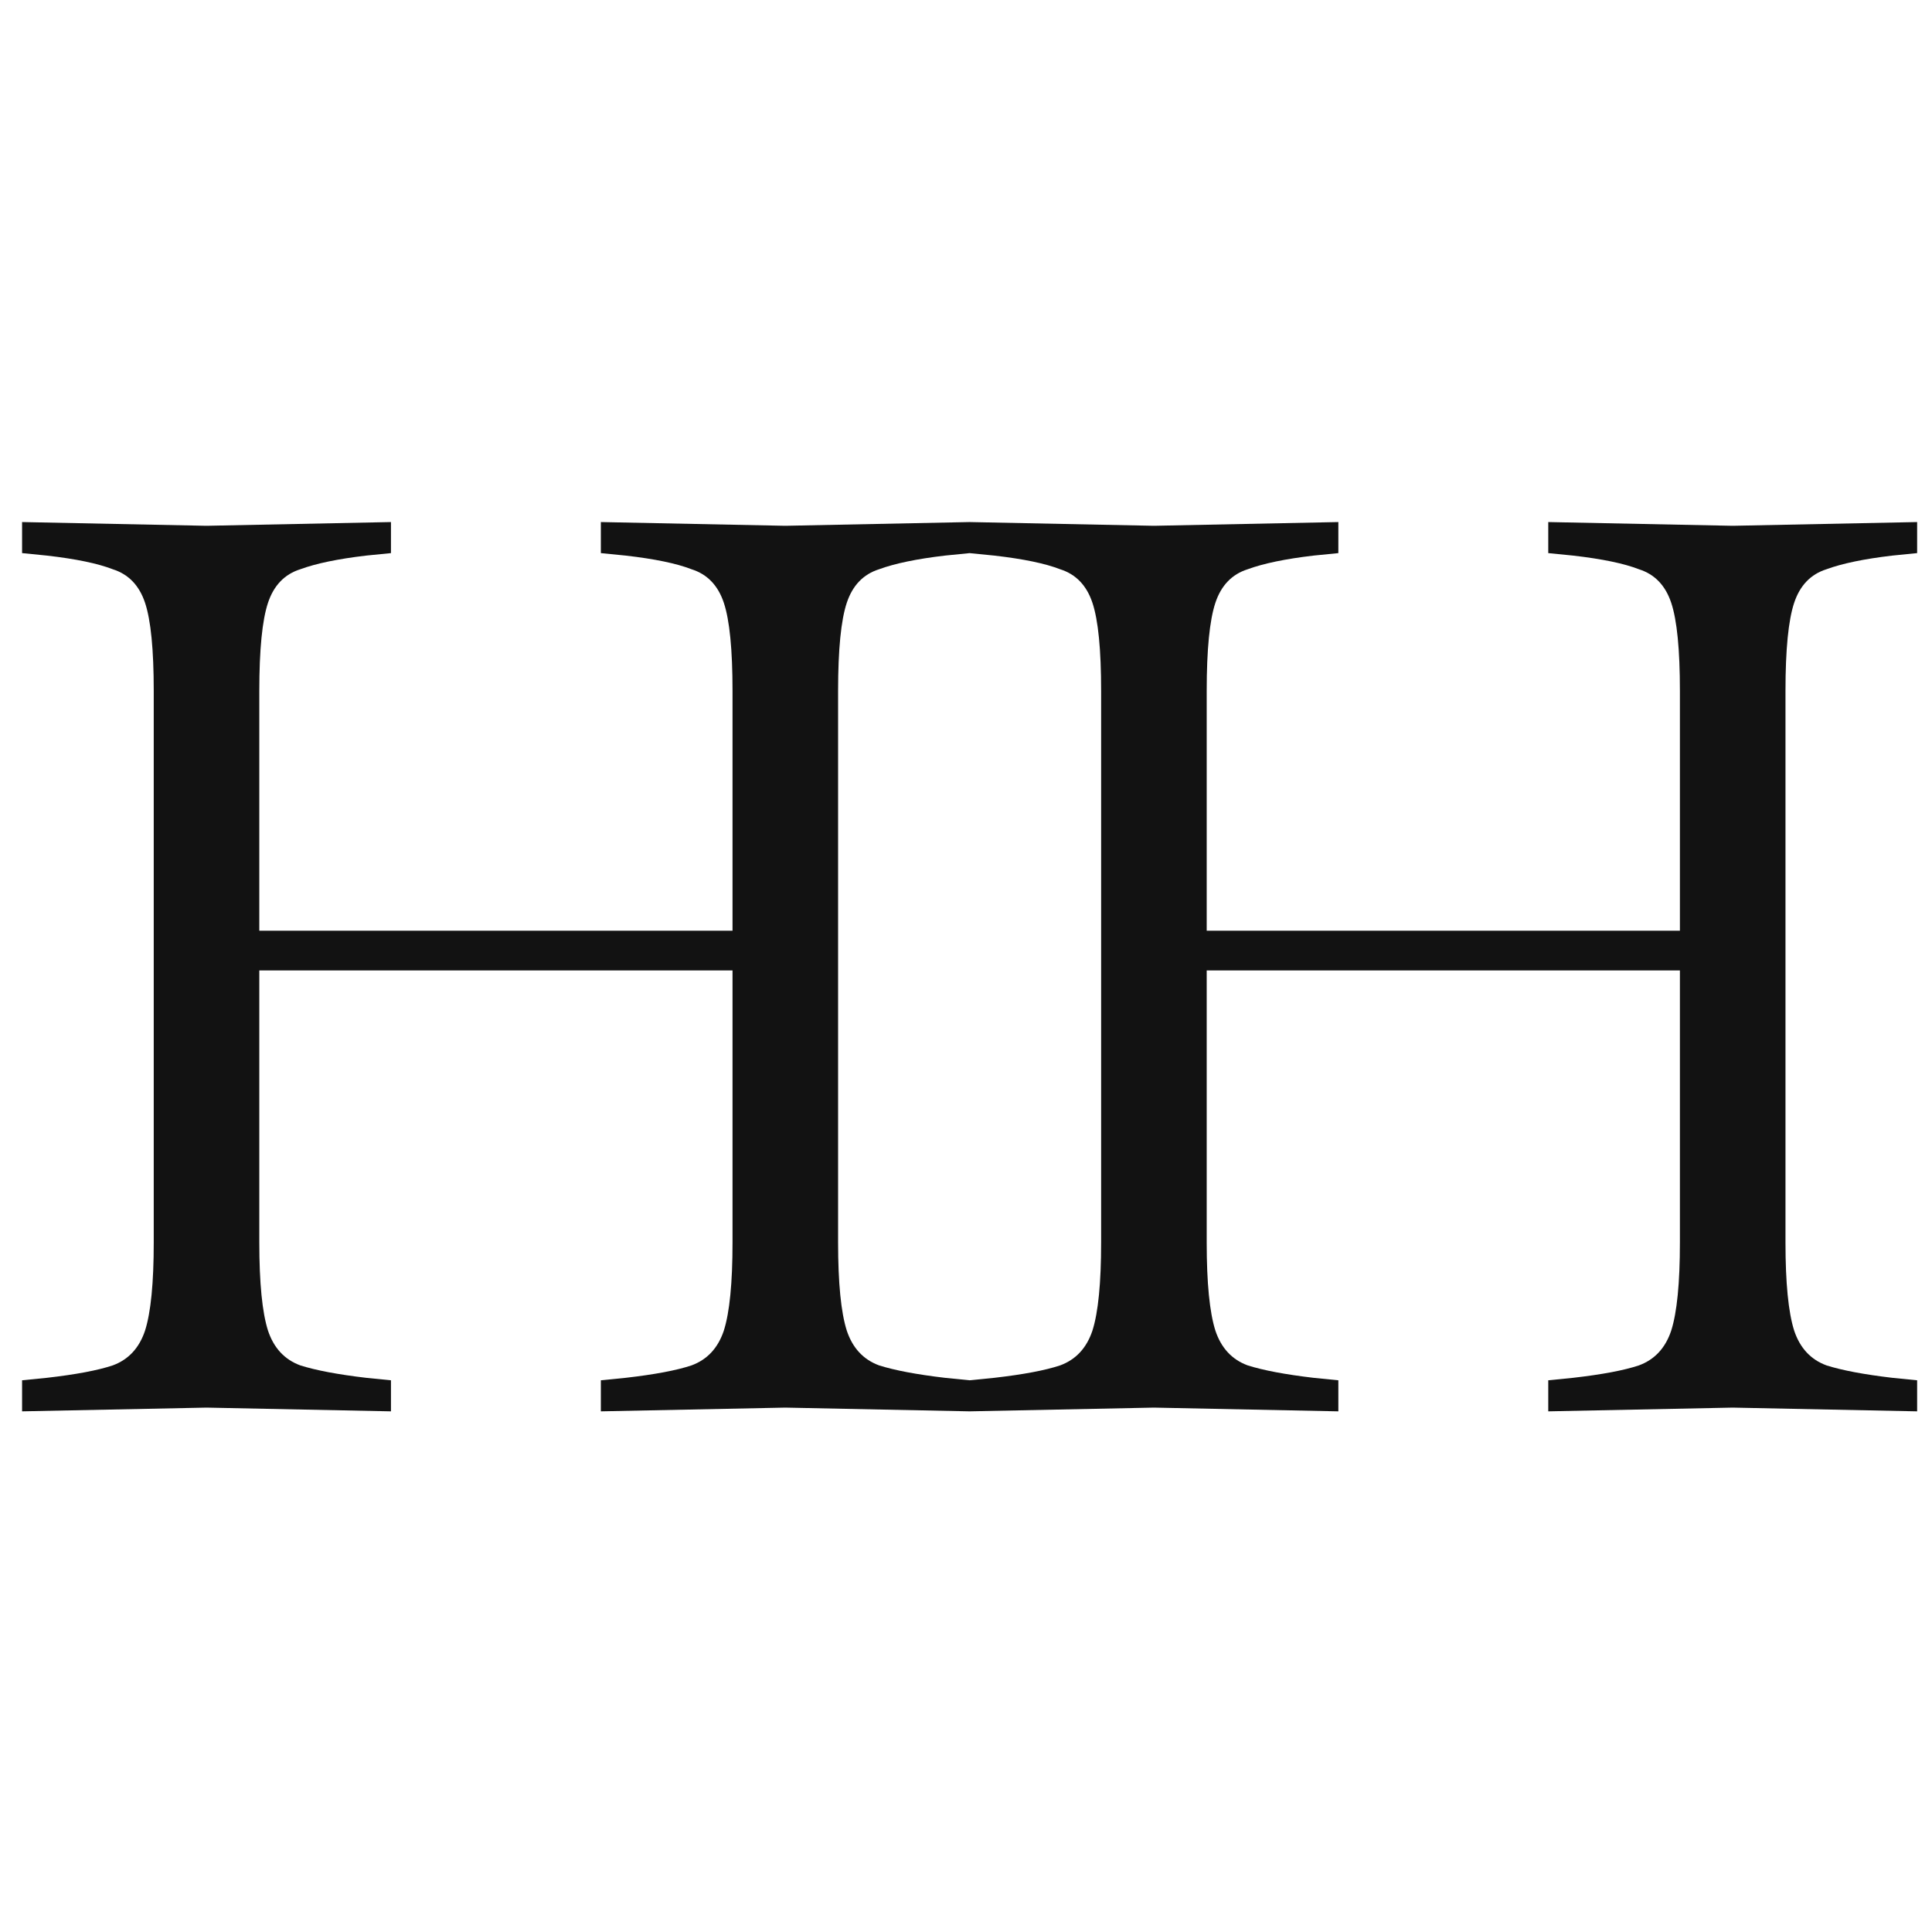 <svg xmlns="http://www.w3.org/2000/svg" version="1.1" xmlns:xlink="http://www.w3.org/1999/xlink" width="1000" height="1000"><style>
    #light-icon {
      display: inline;
    }
    #dark-icon {
      display: none;
    }

    @media (prefers-color-scheme: dark) {
      #light-icon {
        display: none;
      }
      #dark-icon {
        display: inline;
      }
    }
  </style><g id="light-icon"><svg xmlns="http://www.w3.org/2000/svg" version="1.1" xmlns:xlink="http://www.w3.org/1999/xlink" width="1000" height="1000"><g><g transform="matrix(14.286,0,0,14.286,0,257.143)"><svg xmlns="http://www.w3.org/2000/svg" version="1.1" xmlns:xlink="http://www.w3.org/1999/xlink" width="70" height="34"><svg width="70" height="34" viewBox="0 0 70 34" fill="none" xmlns="http://www.w3.org/2000/svg">
<path d="M0.8 33.135V32.01L1.7 31.92C2.75 31.8 3.545 31.65 4.085 31.47C4.655 31.26 5.045 30.84 5.255 30.21C5.465 29.55 5.57 28.485 5.57 27.015V7.035C5.57 5.535 5.465 4.47 5.255 3.84C5.045 3.21 4.655 2.805 4.085 2.625C3.545 2.415 2.75 2.25 1.7 2.13L0.8 2.04V0.915L7.46 1.05H7.505L14.165 0.915V2.04L13.265 2.13C12.245 2.25 11.45 2.415 10.88 2.625C10.31 2.805 9.92 3.21 9.71 3.84C9.5 4.47 9.395 5.535 9.395 7.035V15.72H26.54V7.035C26.54 5.535 26.435 4.47 26.225 3.84C26.015 3.21 25.625 2.805 25.055 2.625C24.515 2.415 23.72 2.25 22.67 2.13L21.77 2.04V0.915L28.43 1.05H28.475L35.135 0.915V2.04L34.235 2.13C33.215 2.25 32.42 2.415 31.85 2.625C31.28 2.805 30.89 3.21 30.68 3.84C30.47 4.47 30.365 5.535 30.365 7.035V27.015C30.365 28.485 30.47 29.55 30.68 30.21C30.89 30.84 31.28 31.26 31.85 31.47C32.42 31.65 33.215 31.8 34.235 31.92L35.135 32.01V33.135L28.475 33H28.43L21.77 33.135V32.01L22.67 31.92C23.72 31.8 24.515 31.65 25.055 31.47C25.625 31.26 26.015 30.84 26.225 30.21C26.435 29.55 26.54 28.485 26.54 27.015V17.16H9.395V27.015C9.395 28.485 9.5 29.55 9.71 30.21C9.92 30.84 10.31 31.26 10.88 31.47C11.45 31.65 12.245 31.8 13.265 31.92L14.165 32.01V33.135L7.505 33H7.46L0.8 33.135ZM35.125 33.135V32.01L36.025 31.92C37.075 31.8 37.87 31.65 38.41 31.47C38.98 31.26 39.37 30.84 39.58 30.21C39.79 29.55 39.895 28.485 39.895 27.015V7.035C39.895 5.535 39.79 4.47 39.58 3.84C39.37 3.21 38.98 2.805 38.41 2.625C37.87 2.415 37.075 2.25 36.025 2.13L35.125 2.04V0.915L41.785 1.05H41.83L48.49 0.915V2.04L47.59 2.13C46.57 2.25 45.775 2.415 45.205 2.625C44.635 2.805 44.245 3.21 44.035 3.84C43.825 4.47 43.72 5.535 43.72 7.035V15.72H60.865V7.035C60.865 5.535 60.76 4.47 60.55 3.84C60.34 3.21 59.95 2.805 59.38 2.625C58.84 2.415 58.045 2.25 56.995 2.13L56.095 2.04V0.915L62.755 1.05H62.8L69.46 0.915V2.04L68.56 2.13C67.54 2.25 66.745 2.415 66.175 2.625C65.605 2.805 65.215 3.21 65.005 3.84C64.795 4.47 64.69 5.535 64.69 7.035V27.015C64.69 28.485 64.795 29.55 65.005 30.21C65.215 30.84 65.605 31.26 66.175 31.47C66.745 31.65 67.54 31.8 68.56 31.92L69.46 32.01V33.135L62.8 33H62.755L56.095 33.135V32.01L56.995 31.92C58.045 31.8 58.84 31.65 59.38 31.47C59.95 31.26 60.34 30.84 60.55 30.21C60.76 29.55 60.865 28.485 60.865 27.015V17.16H43.72V27.015C43.72 28.485 43.825 29.55 44.035 30.21C44.245 30.84 44.635 31.26 45.205 31.47C45.775 31.65 46.57 31.8 47.59 31.92L48.49 32.01V33.135L41.83 33H41.785L35.125 33.135Z" fill="#121212"></path>
</svg></svg></g></g></svg></g><g id="dark-icon"><svg xmlns="http://www.w3.org/2000/svg" version="1.1" xmlns:xlink="http://www.w3.org/1999/xlink" width="1000" height="1000"><g><g transform="matrix(14.286,0,0,14.286,0,257.143)"><svg xmlns="http://www.w3.org/2000/svg" version="1.1" xmlns:xlink="http://www.w3.org/1999/xlink" width="70" height="34"><svg width="70" height="34" viewBox="0 0 70 34" fill="none" xmlns="http://www.w3.org/2000/svg">
<path d="M0.8 33.135V32.01L1.7 31.92C2.75 31.8 3.545 31.65 4.085 31.47C4.655 31.26 5.045 30.84 5.255 30.21C5.465 29.55 5.57 28.485 5.57 27.015V7.035C5.57 5.535 5.465 4.47 5.255 3.84C5.045 3.21 4.655 2.805 4.085 2.625C3.545 2.415 2.75 2.25 1.7 2.13L0.8 2.04V0.915L7.46 1.05H7.505L14.165 0.915V2.04L13.265 2.13C12.245 2.25 11.45 2.415 10.88 2.625C10.31 2.805 9.92 3.21 9.71 3.84C9.5 4.47 9.395 5.535 9.395 7.035V15.72H26.54V7.035C26.54 5.535 26.435 4.47 26.225 3.84C26.015 3.21 25.625 2.805 25.055 2.625C24.515 2.415 23.72 2.25 22.67 2.13L21.77 2.04V0.915L28.43 1.05H28.475L35.135 0.915V2.04L34.235 2.13C33.215 2.25 32.42 2.415 31.85 2.625C31.28 2.805 30.89 3.21 30.68 3.84C30.47 4.47 30.365 5.535 30.365 7.035V27.015C30.365 28.485 30.47 29.55 30.68 30.21C30.89 30.84 31.28 31.26 31.85 31.47C32.42 31.65 33.215 31.8 34.235 31.92L35.135 32.01V33.135L28.475 33H28.43L21.77 33.135V32.01L22.67 31.92C23.72 31.8 24.515 31.65 25.055 31.47C25.625 31.26 26.015 30.84 26.225 30.21C26.435 29.55 26.54 28.485 26.54 27.015V17.16H9.395V27.015C9.395 28.485 9.5 29.55 9.71 30.21C9.92 30.84 10.31 31.26 10.88 31.47C11.45 31.65 12.245 31.8 13.265 31.92L14.165 32.01V33.135L7.505 33H7.46L0.8 33.135ZM35.125 33.135V32.01L36.025 31.92C37.075 31.8 37.87 31.65 38.41 31.47C38.98 31.26 39.37 30.84 39.58 30.21C39.79 29.55 39.895 28.485 39.895 27.015V7.035C39.895 5.535 39.79 4.47 39.58 3.84C39.37 3.21 38.98 2.805 38.41 2.625C37.87 2.415 37.075 2.25 36.025 2.13L35.125 2.04V0.915L41.785 1.05H41.83L48.49 0.915V2.04L47.59 2.13C46.57 2.25 45.775 2.415 45.205 2.625C44.635 2.805 44.245 3.21 44.035 3.84C43.825 4.47 43.72 5.535 43.72 7.035V15.72H60.865V7.035C60.865 5.535 60.76 4.47 60.55 3.84C60.34 3.21 59.95 2.805 59.38 2.625C58.84 2.415 58.045 2.25 56.995 2.13L56.095 2.04V0.915L62.755 1.05H62.8L69.46 0.915V2.04L68.56 2.13C67.54 2.25 66.745 2.415 66.175 2.625C65.605 2.805 65.215 3.21 65.005 3.84C64.795 4.47 64.69 5.535 64.69 7.035V27.015C64.69 28.485 64.795 29.55 65.005 30.21C65.215 30.84 65.605 31.26 66.175 31.47C66.745 31.65 67.54 31.8 68.56 31.92L69.46 32.01V33.135L62.8 33H62.755L56.095 33.135V32.01L56.995 31.92C58.045 31.8 58.84 31.65 59.38 31.47C59.95 31.26 60.34 30.84 60.55 30.21C60.76 29.55 60.865 28.485 60.865 27.015V17.16H43.72V27.015C43.72 28.485 43.825 29.55 44.035 30.21C44.245 30.84 44.635 31.26 45.205 31.47C45.775 31.65 46.57 31.8 47.59 31.92L48.49 32.01V33.135L41.83 33H41.785L35.125 33.135Z" fill="#e6e6e6"></path>
</svg></svg></g></g></svg></g></svg>